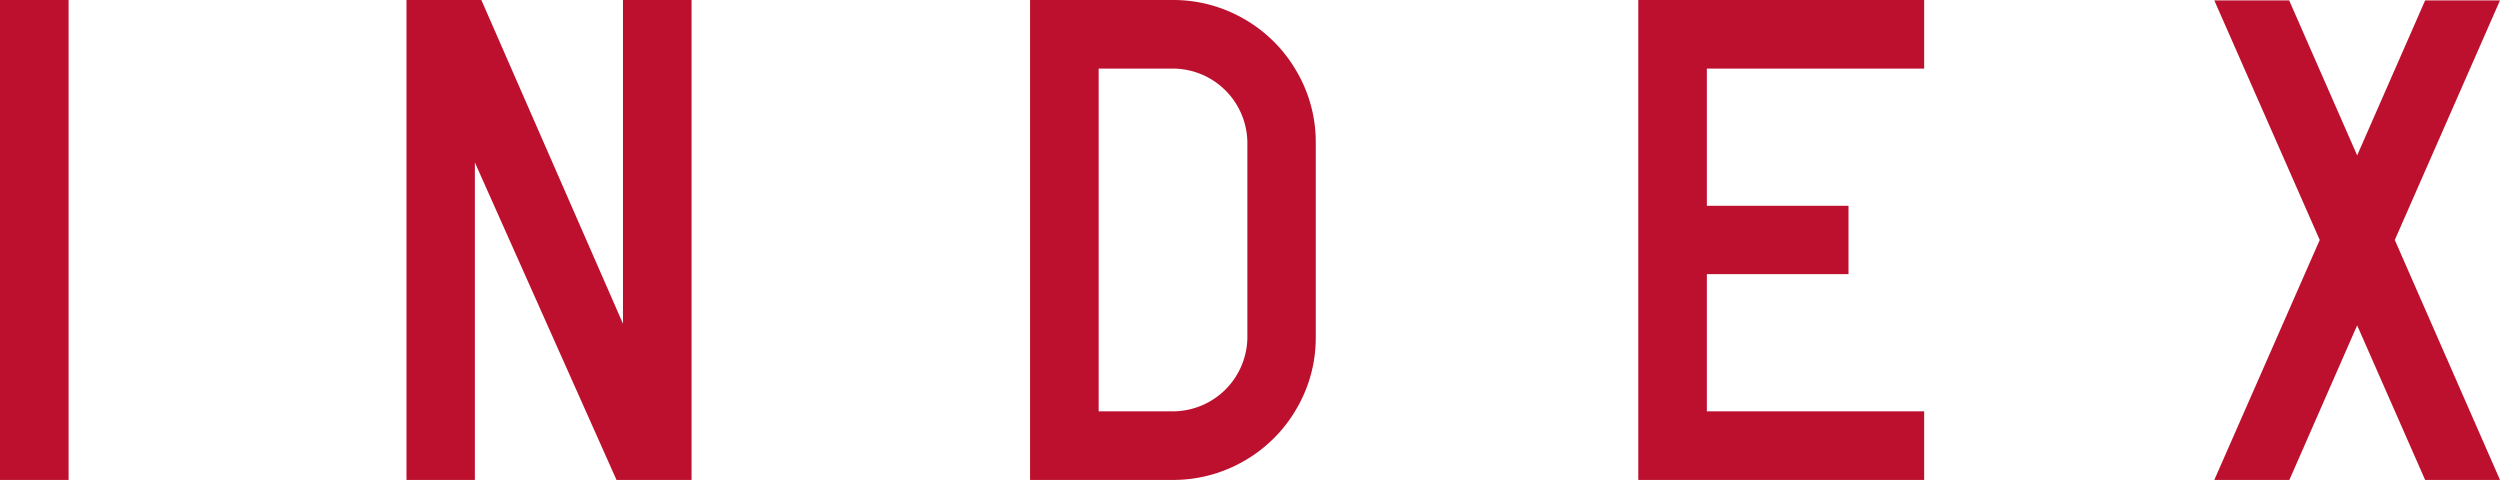 <svg xmlns="http://www.w3.org/2000/svg" viewBox="0 0 123.56 23.72">
  <defs>
    <style>
      .a {
        fill: #bc102e;
      }
    </style>
  </defs>
  <g>
    <path class="a" d="M2.35,31.86V8.14H5.74V31.86Z" transform="translate(-2.35 -8.14)"/>
    <path class="a" d="M22.44,31.86V8.14h3.7l7,16v-16h3.39V31.86H32.82l-7-15.69V31.86Z" transform="translate(-2.35 -8.14)"/>
    <path class="a" d="M60.32,31.86H53.26V8.14h7.06a7,7,0,0,1,3.54.95,7,7,0,0,1,2.57,2.57,6.91,6.91,0,0,1,.95,3.54v9.6a6.91,6.91,0,0,1-.95,3.54,7,7,0,0,1-2.57,2.57A7,7,0,0,1,60.32,31.86Zm0-20.33H56.65V28.47h3.67A3.69,3.69,0,0,0,64,24.8V15.2a3.69,3.69,0,0,0-3.67-3.67Z" transform="translate(-2.35 -8.14)"/>
    <path class="a" d="M83.32,31.86V8.14H97.45v3.39H86.71v6.78h7v3.38h-7v6.78H97.45v3.39Z" transform="translate(-2.35 -8.14)"/>
    <path class="a" d="M125.91,8.16,120.71,20l5.2,11.86h-3.7l-3.36-7.64-3.35,7.64h-3.71L117,20,111.79,8.16v0h3.7l3.36,7.66,3.36-7.66h3.7Z" transform="translate(-2.35 -8.14)"/>
  </g>
</svg>
